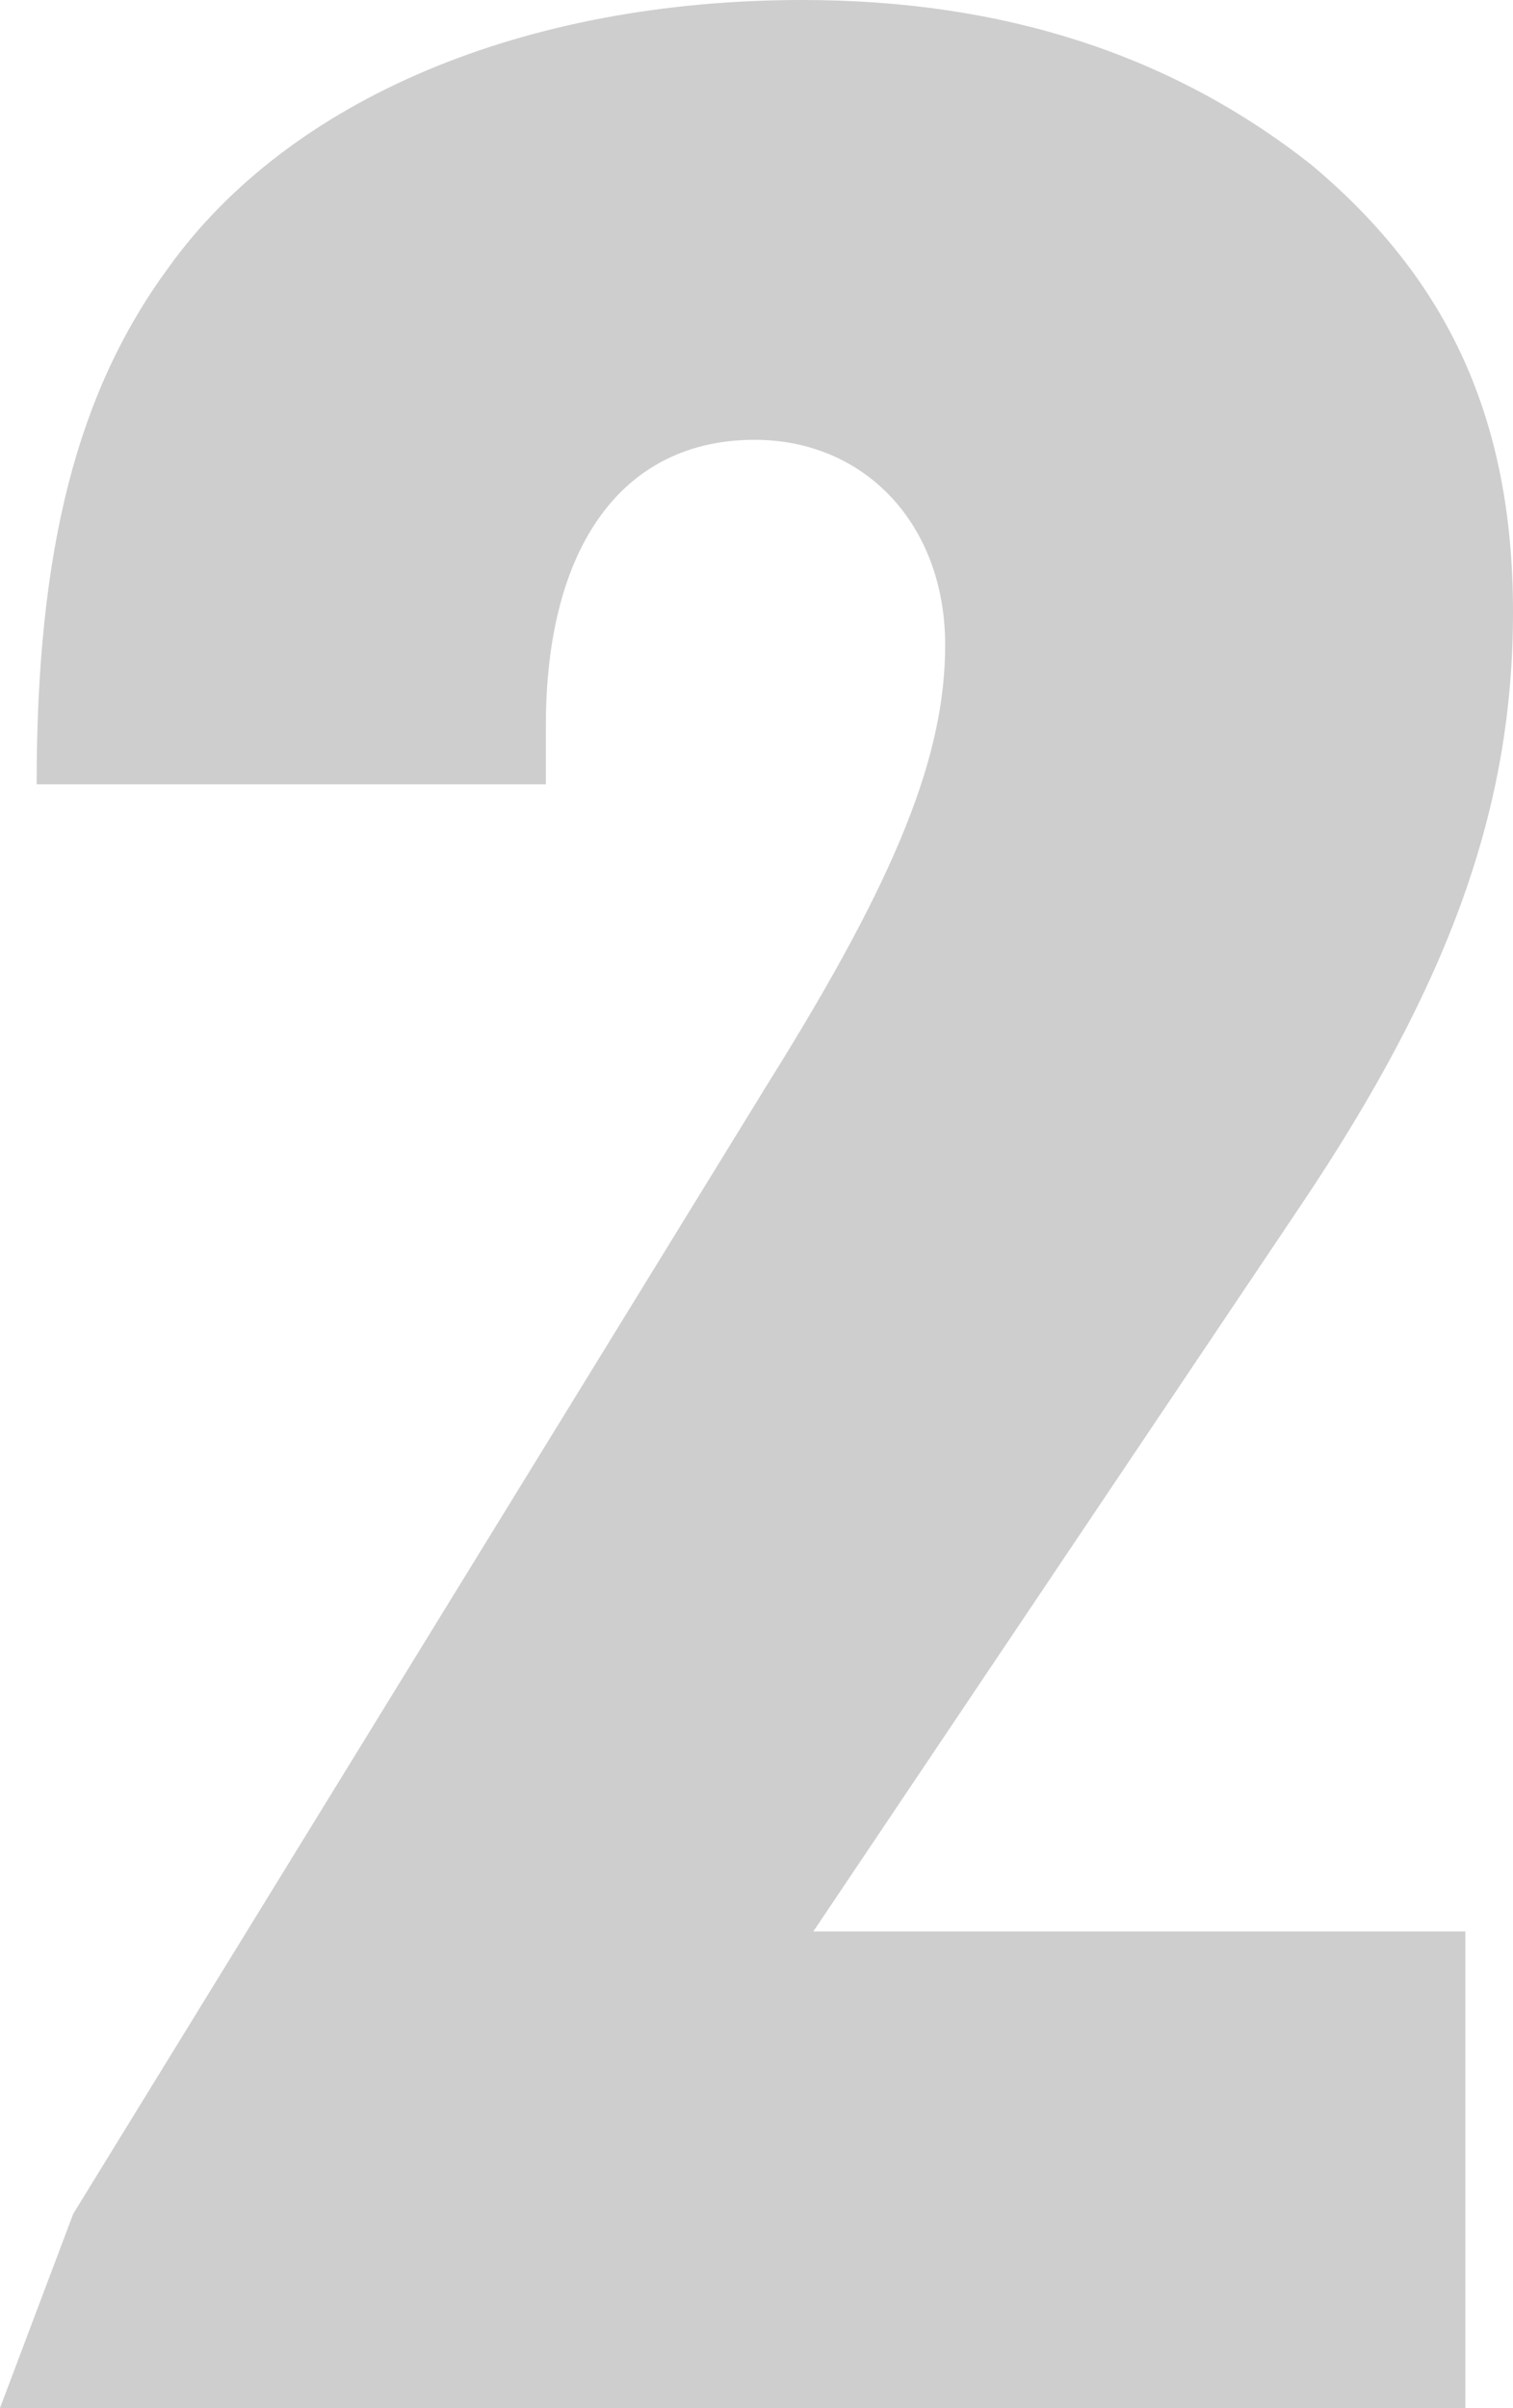 <?xml version="1.0" encoding="UTF-8"?>
<svg id="Layer_1" data-name="Layer 1" xmlns="http://www.w3.org/2000/svg" viewBox="0 0 49.56 78.84">
  <defs>
    <style>
      .cls-1 {
        fill: #cecece;
      }
    </style>
  </defs>
  <path class="cls-1" d="M48,63.24v15.6H0l2.4-6.36,22.8-37.08c4.2-6.72,5.76-10.68,5.76-14.28,0-3.96-2.64-6.72-6.24-6.72-4.32,0-6.84,3.48-6.84,9.36v1.92H1.2c0-7.68,1.32-12.84,4.32-16.92C9.48,3.24,17.16,0,26.28,0c6.6,0,12.12,1.8,16.68,5.4,4.44,3.72,6.6,8.28,6.6,14.64s-2.04,12.12-6.96,19.44l-15.96,23.76h21.36Z"/>
</svg>
